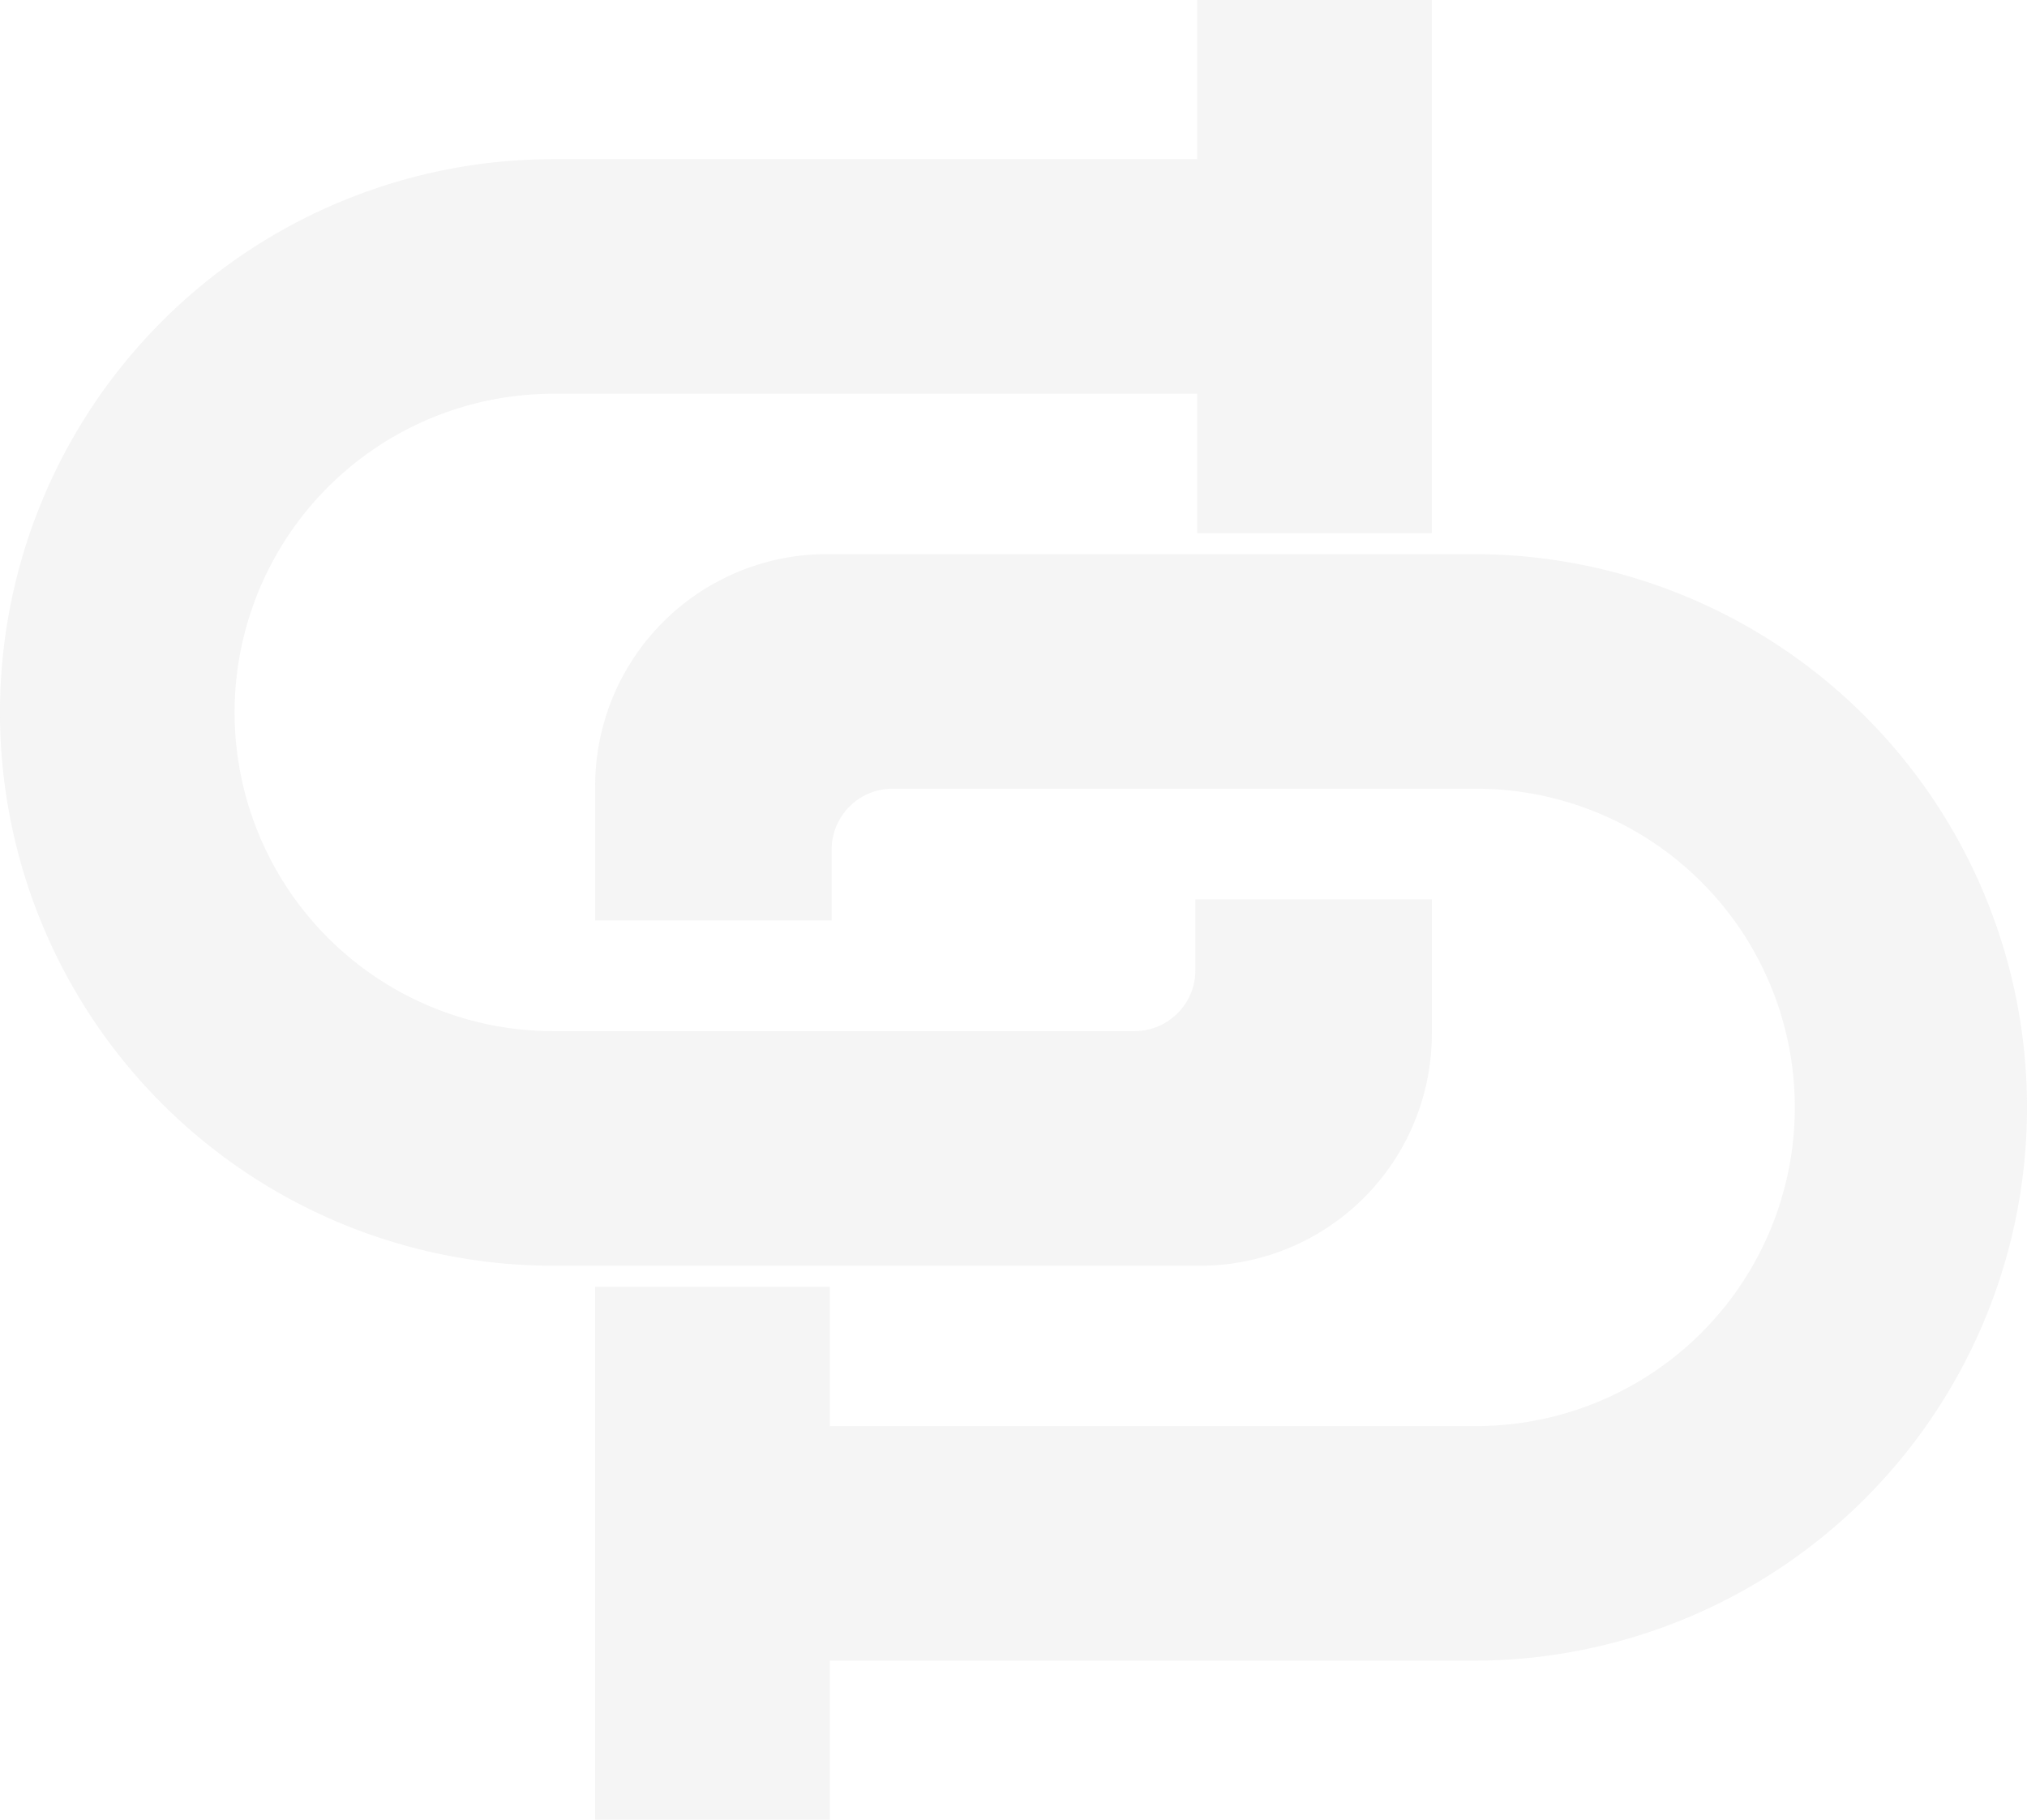 <svg xmlns="http://www.w3.org/2000/svg" width="444.207" height="398.867"><g opacity=".1" fill="#969696"><path d="M130.436 282.019v116.845h51.407v-34.887h141.1a121.264 121.264 0 000-242.528h-141.7a50.807 50.807 0 00-50.809 50.81v29.48h51.812v-15.532a13.348 13.348 0 0113.349-13.343h127.352a69.852 69.852 0 110 139.7H181.843v-30.545z"/><path d="M313.77 116.847V0h-51.408v34.89h-141.1a121.264 121.264 0 000 242.528h141.7a50.81 50.81 0 0050.809-50.812v-29.48h-51.809v15.534a13.35 13.35 0 01-13.35 13.348h-127.35a69.853 69.853 0 010-139.707h141.1v30.547z"/></g></svg>